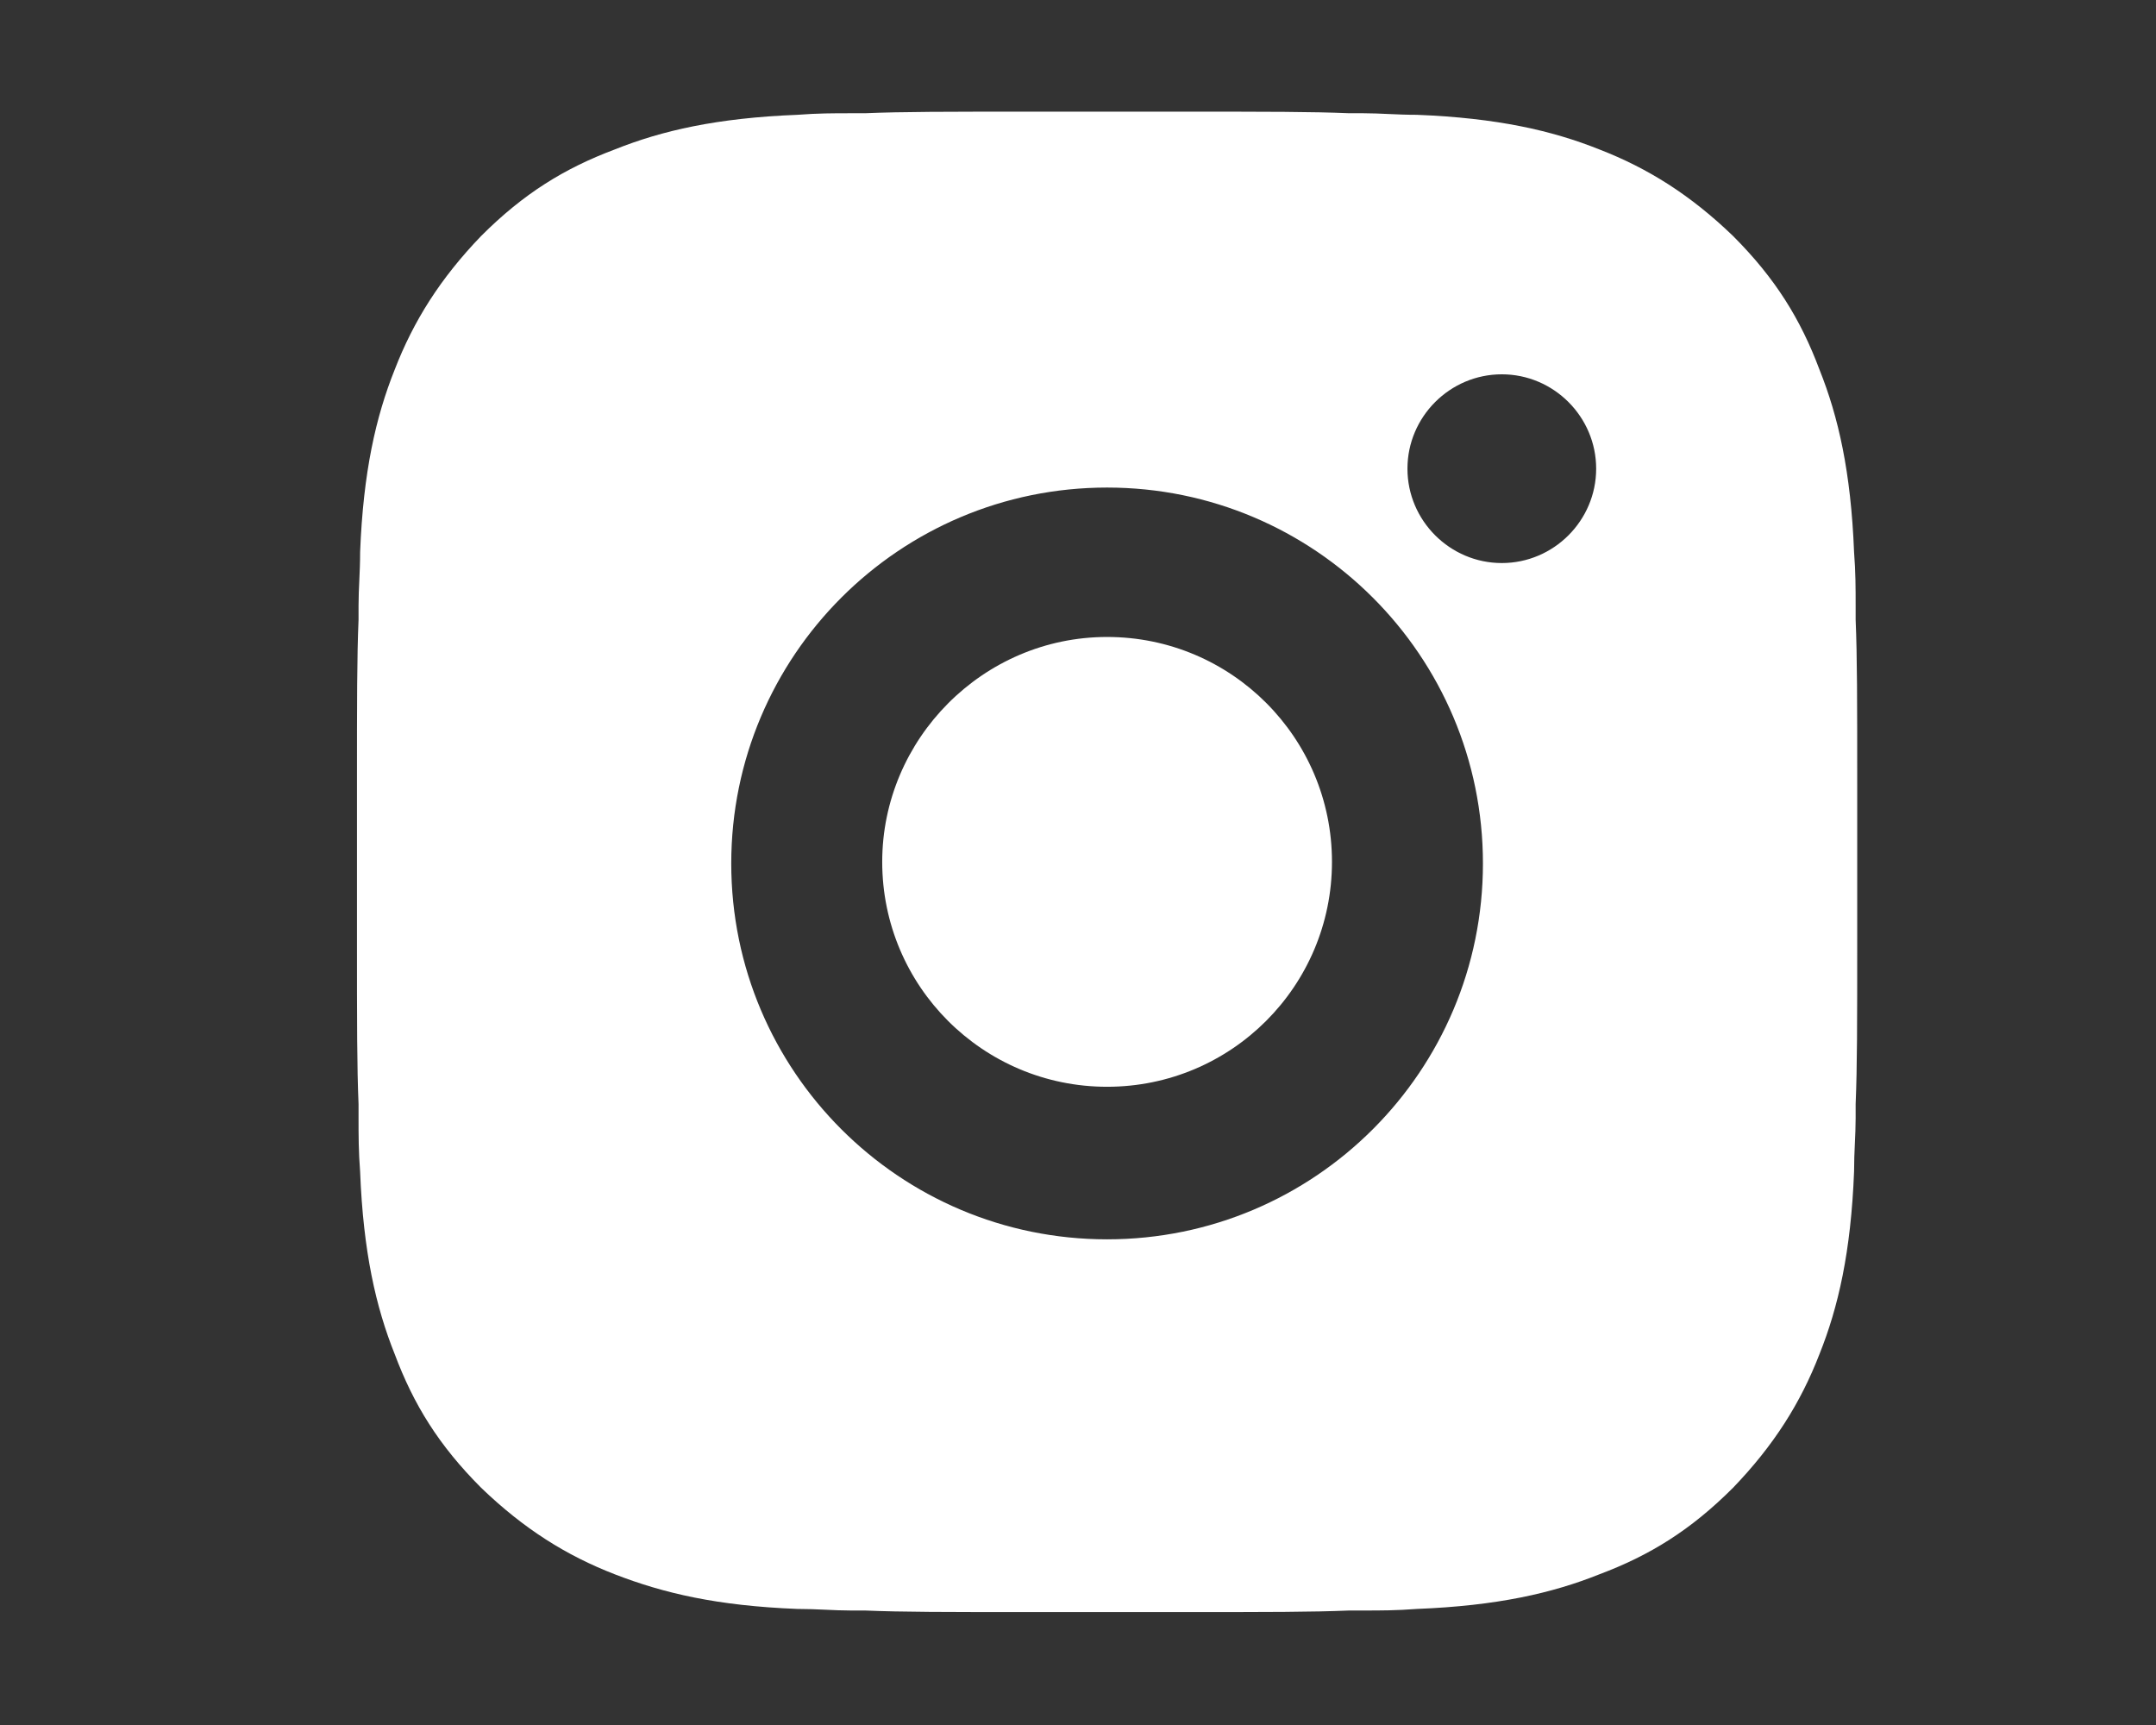 <?xml version="1.0" encoding="utf-8"?>
<!-- Generator: Adobe Illustrator 28.3.0, SVG Export Plug-In . SVG Version: 6.00 Build 0)  -->
<svg version="1.1" id="レイヤー_2_00000142165197767525779480000007112549867744391837_"
	 xmlns="http://www.w3.org/2000/svg" xmlns:xlink="http://www.w3.org/1999/xlink" x="0px" y="0px" viewBox="0 0 137.1 109.7"
	 style="enable-background:new 0 0 137.1 109.7;" xml:space="preserve">
<rect x="0" y="0" width="137.1" height="109.7" fill="#333333" stroke="none"/>
<style type="text/css">
	.st0{fill:#FFFFFF;}
</style>
<path class="st0" d="M75.3,7.1c5.4,0,8.1,0,10.5,0.1l0.9,0c1.1,0,2.1,0.1,3.4,0.1c5.1,0.2,8.6,1,11.6,2.2c3.1,1.2,5.8,2.9,8.5,5.5
	c2.7,2.7,4.3,5.3,5.5,8.5c1.2,3,2,6.5,2.2,11.6c0.1,1.3,0.1,2.3,0.1,3.4l0,0.9c0.1,2.4,0.1,5.1,0.1,10.5l0,3.6c0,0.4,0,0.9,0,1.3
	l0,1.3l0,3.6c0,5.4,0,8.1-0.1,10.5l0,0.9c0,1.1-0.1,2.1-0.1,3.4c-0.2,5.1-1,8.6-2.2,11.6c-1.2,3.1-2.9,5.8-5.5,8.5
	c-2.7,2.7-5.3,4.3-8.5,5.5c-3,1.2-6.5,2-11.6,2.2c-1.3,0.1-2.3,0.1-3.4,0.1l-0.9,0c-2.4,0.1-5.1,0.1-10.5,0.1l-3.6,0
	c-0.4,0-0.9,0-1.3,0h-1.3l-3.6,0c-5.4,0-8.1,0-10.5-0.1l-0.9,0c-1.1,0-2.1-0.1-3.4-0.1c-5.1-0.2-8.5-1-11.6-2.2
	c-3.1-1.2-5.8-2.9-8.5-5.5c-2.7-2.7-4.3-5.3-5.5-8.5c-1.2-3-2-6.5-2.2-11.6c-0.1-1.3-0.1-2.3-0.1-3.4l0-0.9
	c-0.1-2.4-0.1-5.1-0.1-10.5l0-9.8c0-5.4,0-8.1,0.1-10.5l0-0.9c0-1.1,0.1-2.1,0.1-3.4c0.2-5.1,1-8.6,2.2-11.6
	c1.2-3.1,2.9-5.8,5.5-8.5c2.7-2.7,5.3-4.3,8.5-5.5c3-1.2,6.5-2,11.6-2.2c1.3-0.1,2.3-0.1,3.4-0.1l0.9,0c2.4-0.1,5.1-0.1,10.5-0.1
	L75.3,7.1z M70.4,31c-13.2,0-23.9,10.7-23.9,23.9c0,13.2,10.7,23.9,23.9,23.9c13.2,0,23.9-10.7,23.9-23.9C94.3,41.7,83.6,31,70.4,31
	z M70.4,40.5c7.9,0,14.3,6.4,14.3,14.3c0,7.9-6.4,14.3-14.3,14.3c-7.9,0-14.3-6.4-14.3-14.3C56.1,47,62.5,40.5,70.4,40.5z
	 M95.5,23.8c-3.3,0-6,2.7-6,6c0,3.3,2.7,6,6,6c3.3,0,6-2.7,6-6C101.5,26.5,98.8,23.8,95.5,23.8z"/>
</svg>
